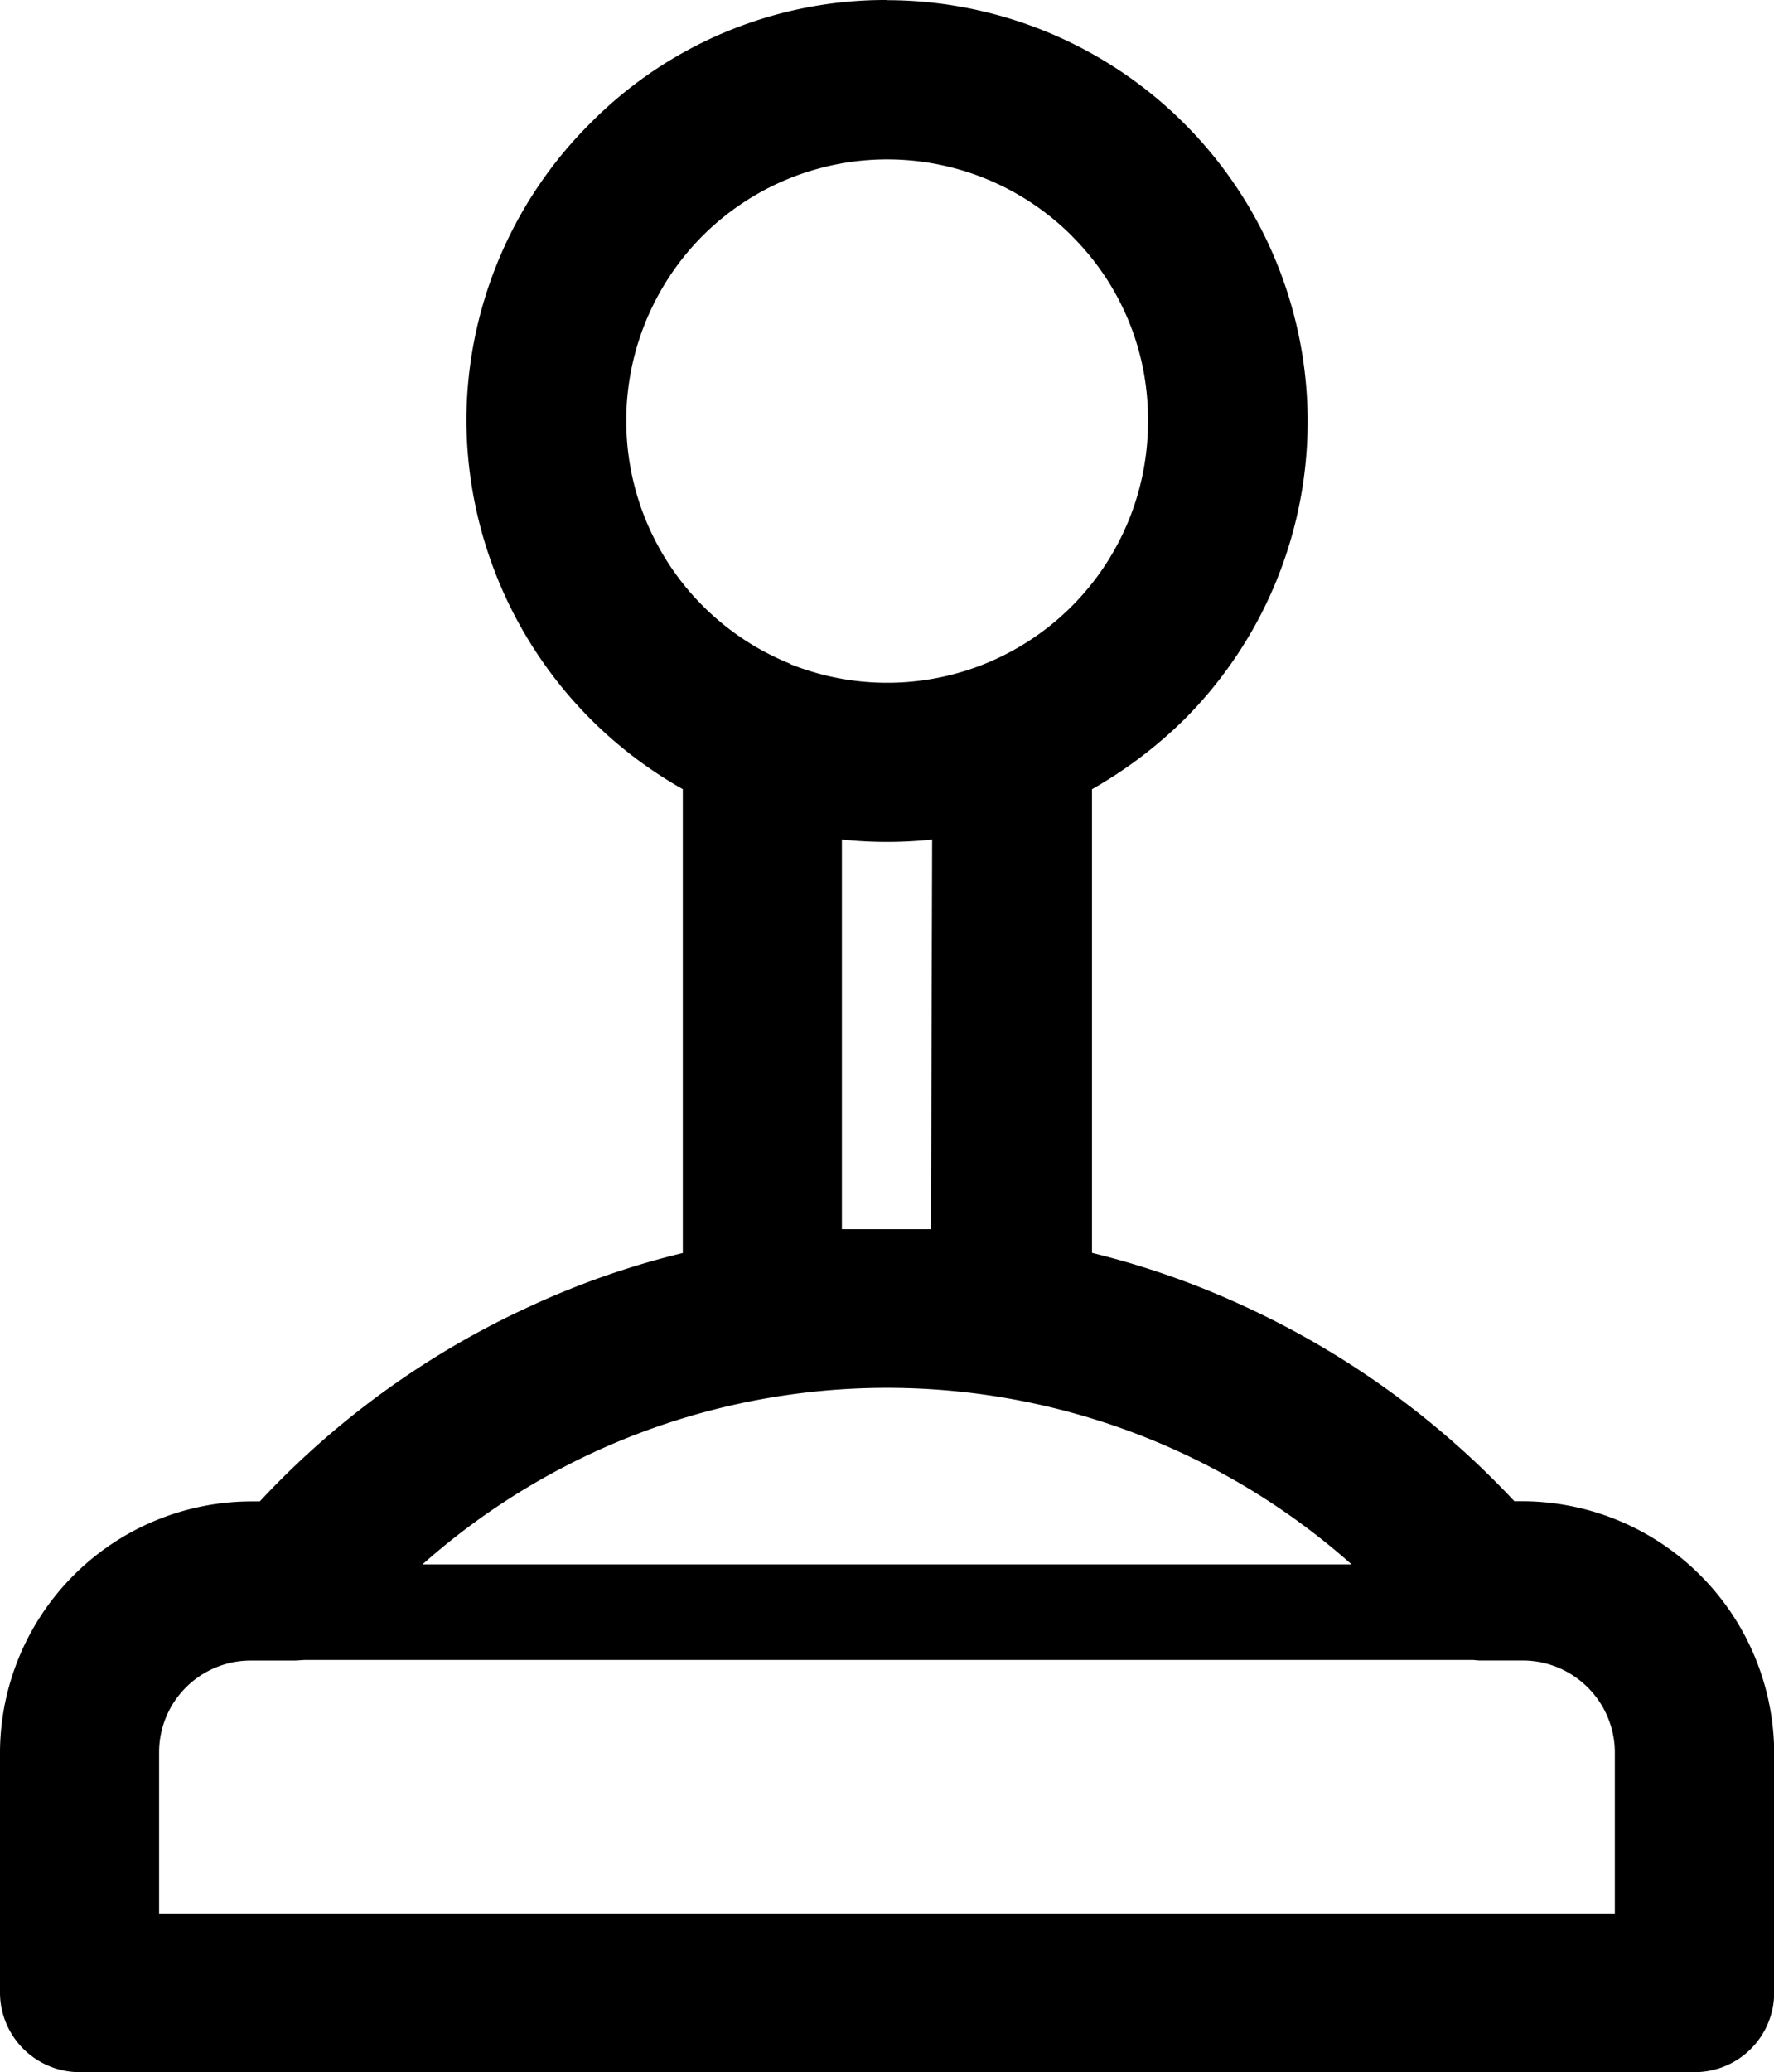 <svg xmlns="http://www.w3.org/2000/svg" width="60" height="70.039" viewBox="0 0 60 70.039">
  <path id="Pfad_1" data-name="Pfad 1" d="M548.694,431.9l.04-13.17a14.453,14.453,0,0,1-3.053,0V431.9Zm-17.2,11.331h31.428a23.668,23.668,0,0,0-31.428,0Zm35.519,3.229H527.5l-.293.019H525.7a3.1,3.1,0,0,0-3.112,3.073v5.479h49.236V449.55a3.12,3.12,0,0,0-3.091-3.073h-1.507l-.215-.019Zm-19.8-56.1a14.24,14.24,0,0,1,10.059,24.3,14.879,14.879,0,0,1-3.132,2.368V432.7a28.1,28.1,0,0,1,5.186,1.82,29.227,29.227,0,0,1,9.1,6.575h.314a8.537,8.537,0,0,1,8.473,8.454v8.16a2.69,2.69,0,0,1-2.7,2.682H519.928a2.694,2.694,0,0,1-2.721-2.682v-8.16A8.516,8.516,0,0,1,525.7,441.1h.294a28.977,28.977,0,0,1,9.1-6.575,27.809,27.809,0,0,1,5.207-1.82V417.027a14.366,14.366,0,0,1-7.319-12.446,14.2,14.2,0,0,1,4.188-10.059h0a14.037,14.037,0,0,1,10.039-4.168Zm6.263,7.984a8.836,8.836,0,0,0-12.525,0h0a8.856,8.856,0,0,0,2.976,14.442v.02h.038l.02.019H544a8.819,8.819,0,0,0,12.034-8.239,8.714,8.714,0,0,0-2.563-6.243Z" transform="translate(-517.207 -390.354)" fill="#000"/>
</svg>
